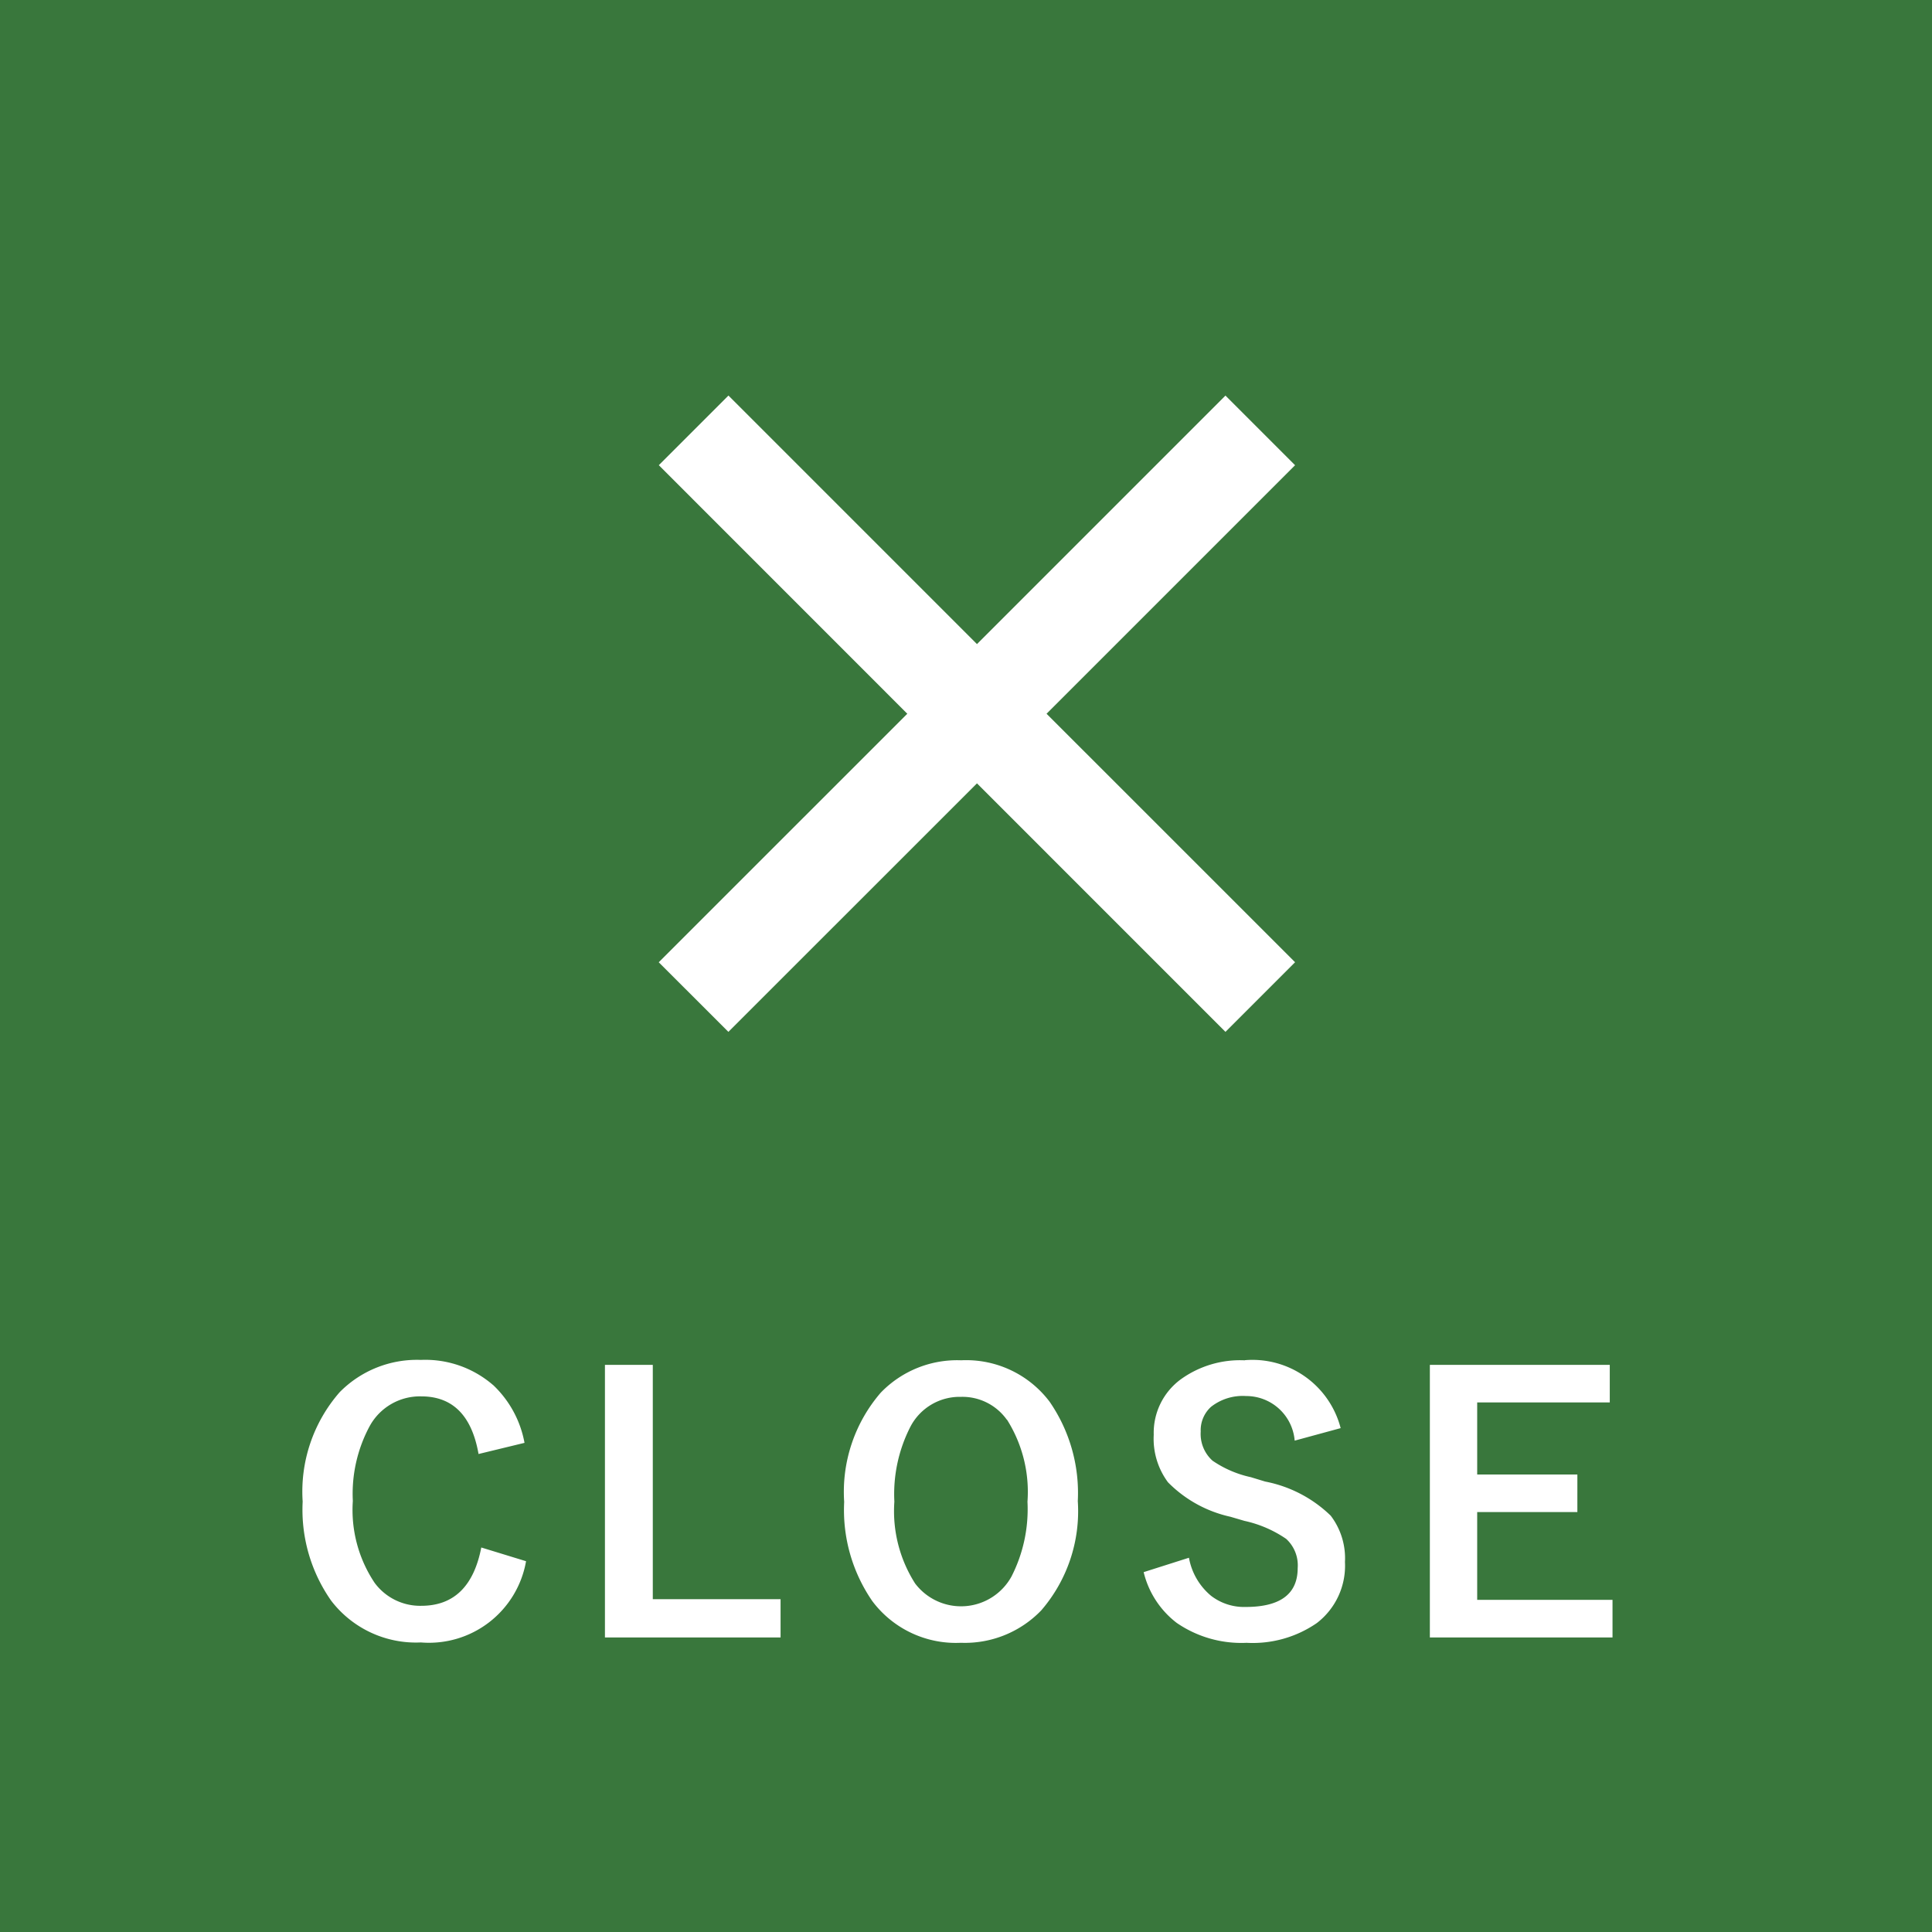 <svg id="menu-close.svg" xmlns="http://www.w3.org/2000/svg" width="88" height="88" viewBox="0 0 88 88">
  <defs>
    <style>
      .cls-1 {
        fill: #39773c;
      }

      .cls-2 {
        fill: #fff;
        fill-rule: evenodd;
      }
    </style>
  </defs>
  <rect id="長方形_12_のコピー" data-name="長方形 12 のコピー" class="cls-1" width="88" height="88"/>
  <path id="CLOSE" class="cls-2" d="M574.454,63.083a4.712,4.712,0,0,0-3.281-1.141,4.94,4.94,0,0,0-3.7,1.469,6.876,6.876,0,0,0-1.687,4.984,7.21,7.21,0,0,0,1.3,4.516,4.861,4.861,0,0,0,4.086,1.9,4.489,4.489,0,0,0,4.789-3.7l-2.039-.625q-0.516,2.656-2.734,2.656a2.577,2.577,0,0,1-2.125-1.047,5.971,5.971,0,0,1-.992-3.727,6.5,6.5,0,0,1,.765-3.406,2.609,2.609,0,0,1,2.352-1.359q2.148,0,2.609,2.625l2.094-.508a4.821,4.821,0,0,0-1.438-2.641h0Zm5.1-.914V74.583h8V72.84h-5.82V62.168h-2.18Zm12.569,1.258a6.913,6.913,0,0,0-1.672,4.984,7.307,7.307,0,0,0,1.281,4.516,4.754,4.754,0,0,0,4.032,1.9,4.831,4.831,0,0,0,3.664-1.477,6.908,6.908,0,0,0,1.664-4.977,7.321,7.321,0,0,0-1.281-4.523,4.761,4.761,0,0,0-4.032-1.891,4.834,4.834,0,0,0-3.656,1.469h0Zm5.742,1.234A6.164,6.164,0,0,1,598.8,68.4a6.748,6.748,0,0,1-.727,3.406,2.624,2.624,0,0,1-4.39.32,6.125,6.125,0,0,1-.946-3.727,6.728,6.728,0,0,1,.735-3.422,2.529,2.529,0,0,1,2.3-1.352,2.48,2.48,0,0,1,2.086,1.039h0Zm10.835-2.7a4.616,4.616,0,0,0-2.93.875,3.023,3.023,0,0,0-1.219,2.516,3.326,3.326,0,0,0,.649,2.164,5.715,5.715,0,0,0,2.843,1.57l0.641,0.188a5.383,5.383,0,0,1,1.9.82,1.633,1.633,0,0,1,.524,1.328q0,1.774-2.375,1.773a2.466,2.466,0,0,1-1.57-.508,2.921,2.921,0,0,1-1.008-1.734l-2.063.656a4.131,4.131,0,0,0,1.508,2.313,5.2,5.2,0,0,0,3.18.906,5.143,5.143,0,0,0,3.2-.9,3.29,3.29,0,0,0,1.281-2.781,3.2,3.2,0,0,0-.648-2.109,5.881,5.881,0,0,0-2.985-1.555l-0.656-.2a4.926,4.926,0,0,1-1.742-.75,1.638,1.638,0,0,1-.539-1.328,1.438,1.438,0,0,1,.469-1.125,2.336,2.336,0,0,1,1.6-.492,2.213,2.213,0,0,1,2.211,2.031l2.094-.57a4.15,4.15,0,0,0-4.367-3.094h0Zm8.428,0.211V74.583h8.32V72.872h-6.164v-4h4.563V67.161h-4.563V63.879h6.039V62.168h-8.195Z" transform="translate(-552)"/>
  <path id="_" data-name="×" class="cls-2" d="M599.669,32.51l11.32-11.32-3.171-3.172L596.5,29.338l-11.32-11.321-3.172,3.172L593.326,32.51,582.005,43.83,585.177,47,596.5,35.681,607.818,47l3.171-3.172Z" transform="translate(-552)"/>
</svg>
